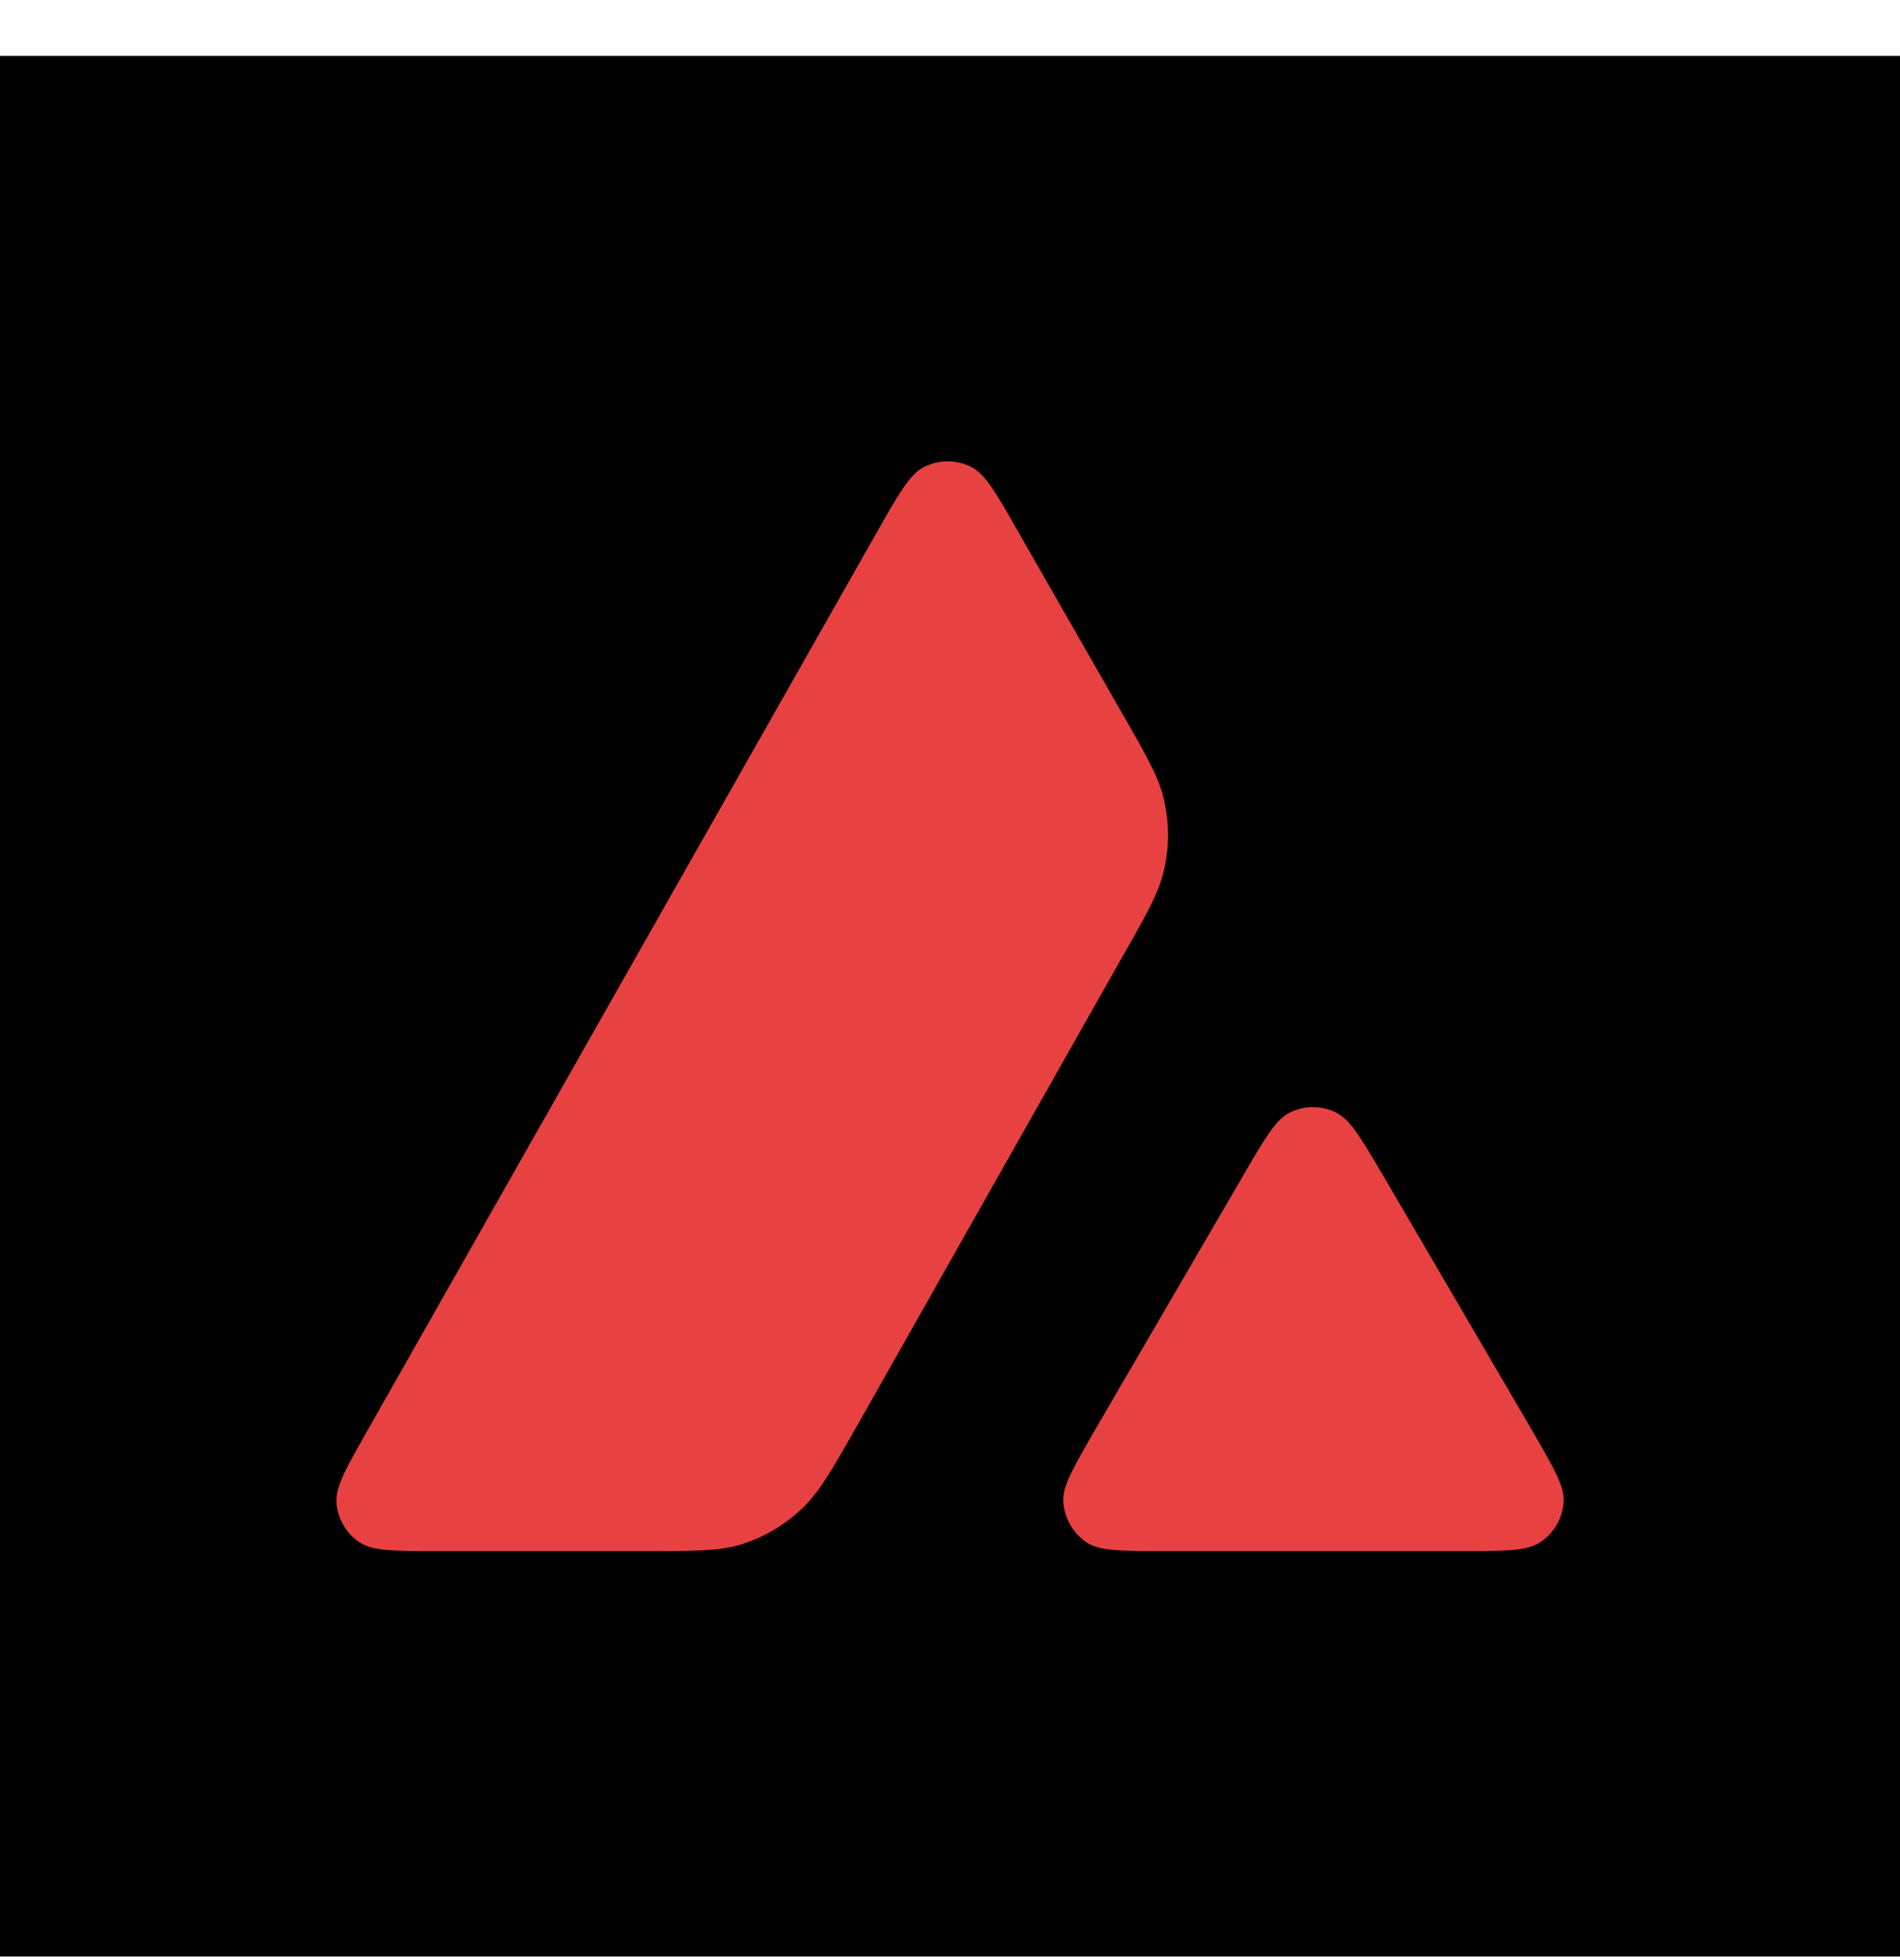 <svg width="32" height="33" viewBox="0 0 32 33" fill="none" xmlns="http://www.w3.org/2000/svg">
<g clip-path="url(#clip0_969_58623)">
<rect y="0.94" width="256" height="256" fill="black"/>
<path d="M26.335 25.273C26.347 25.022 26.171 24.718 25.825 24.121C25.813 24.101 25.802 24.08 25.79 24.059L23.295 19.791L23.266 19.743C22.916 19.15 22.739 18.851 22.511 18.735C22.26 18.607 21.965 18.607 21.714 18.735C21.485 18.854 21.3 19.166 20.936 19.795L18.449 24.063L18.441 24.078C18.077 24.706 17.894 25.02 17.908 25.278C17.925 25.559 18.07 25.819 18.308 25.973C18.524 26.114 18.893 26.114 19.628 26.114H24.61C25.345 26.114 25.714 26.114 25.934 25.97C26.172 25.816 26.322 25.556 26.335 25.274V25.273Z" fill="#E84142"/>
<path d="M5.664 25.282C5.682 25.563 5.827 25.819 6.065 25.973C6.285 26.114 6.646 26.114 7.376 26.114H10.852C11.671 26.114 12.081 26.114 12.445 26.013C12.846 25.894 13.211 25.682 13.514 25.392C13.793 25.126 13.995 24.775 14.392 24.079L14.404 24.059L18.913 16.091C19.313 15.391 19.511 15.039 19.599 14.669C19.696 14.269 19.696 13.846 19.599 13.445C19.512 13.078 19.312 12.729 18.917 12.04L18.908 12.025L17.144 8.945C16.779 8.302 16.594 7.982 16.361 7.863C16.11 7.735 15.811 7.735 15.56 7.863C15.326 7.982 15.142 8.303 14.777 8.945L6.195 24.073C5.835 24.707 5.653 25.023 5.667 25.283L5.664 25.282Z" fill="#E84142"/>
</g>
<defs>
<clipPath id="clip0_969_58623">
<rect width="32" height="32" fill="white" transform="translate(0 0.94)"/>
</clipPath>
</defs>
</svg>

